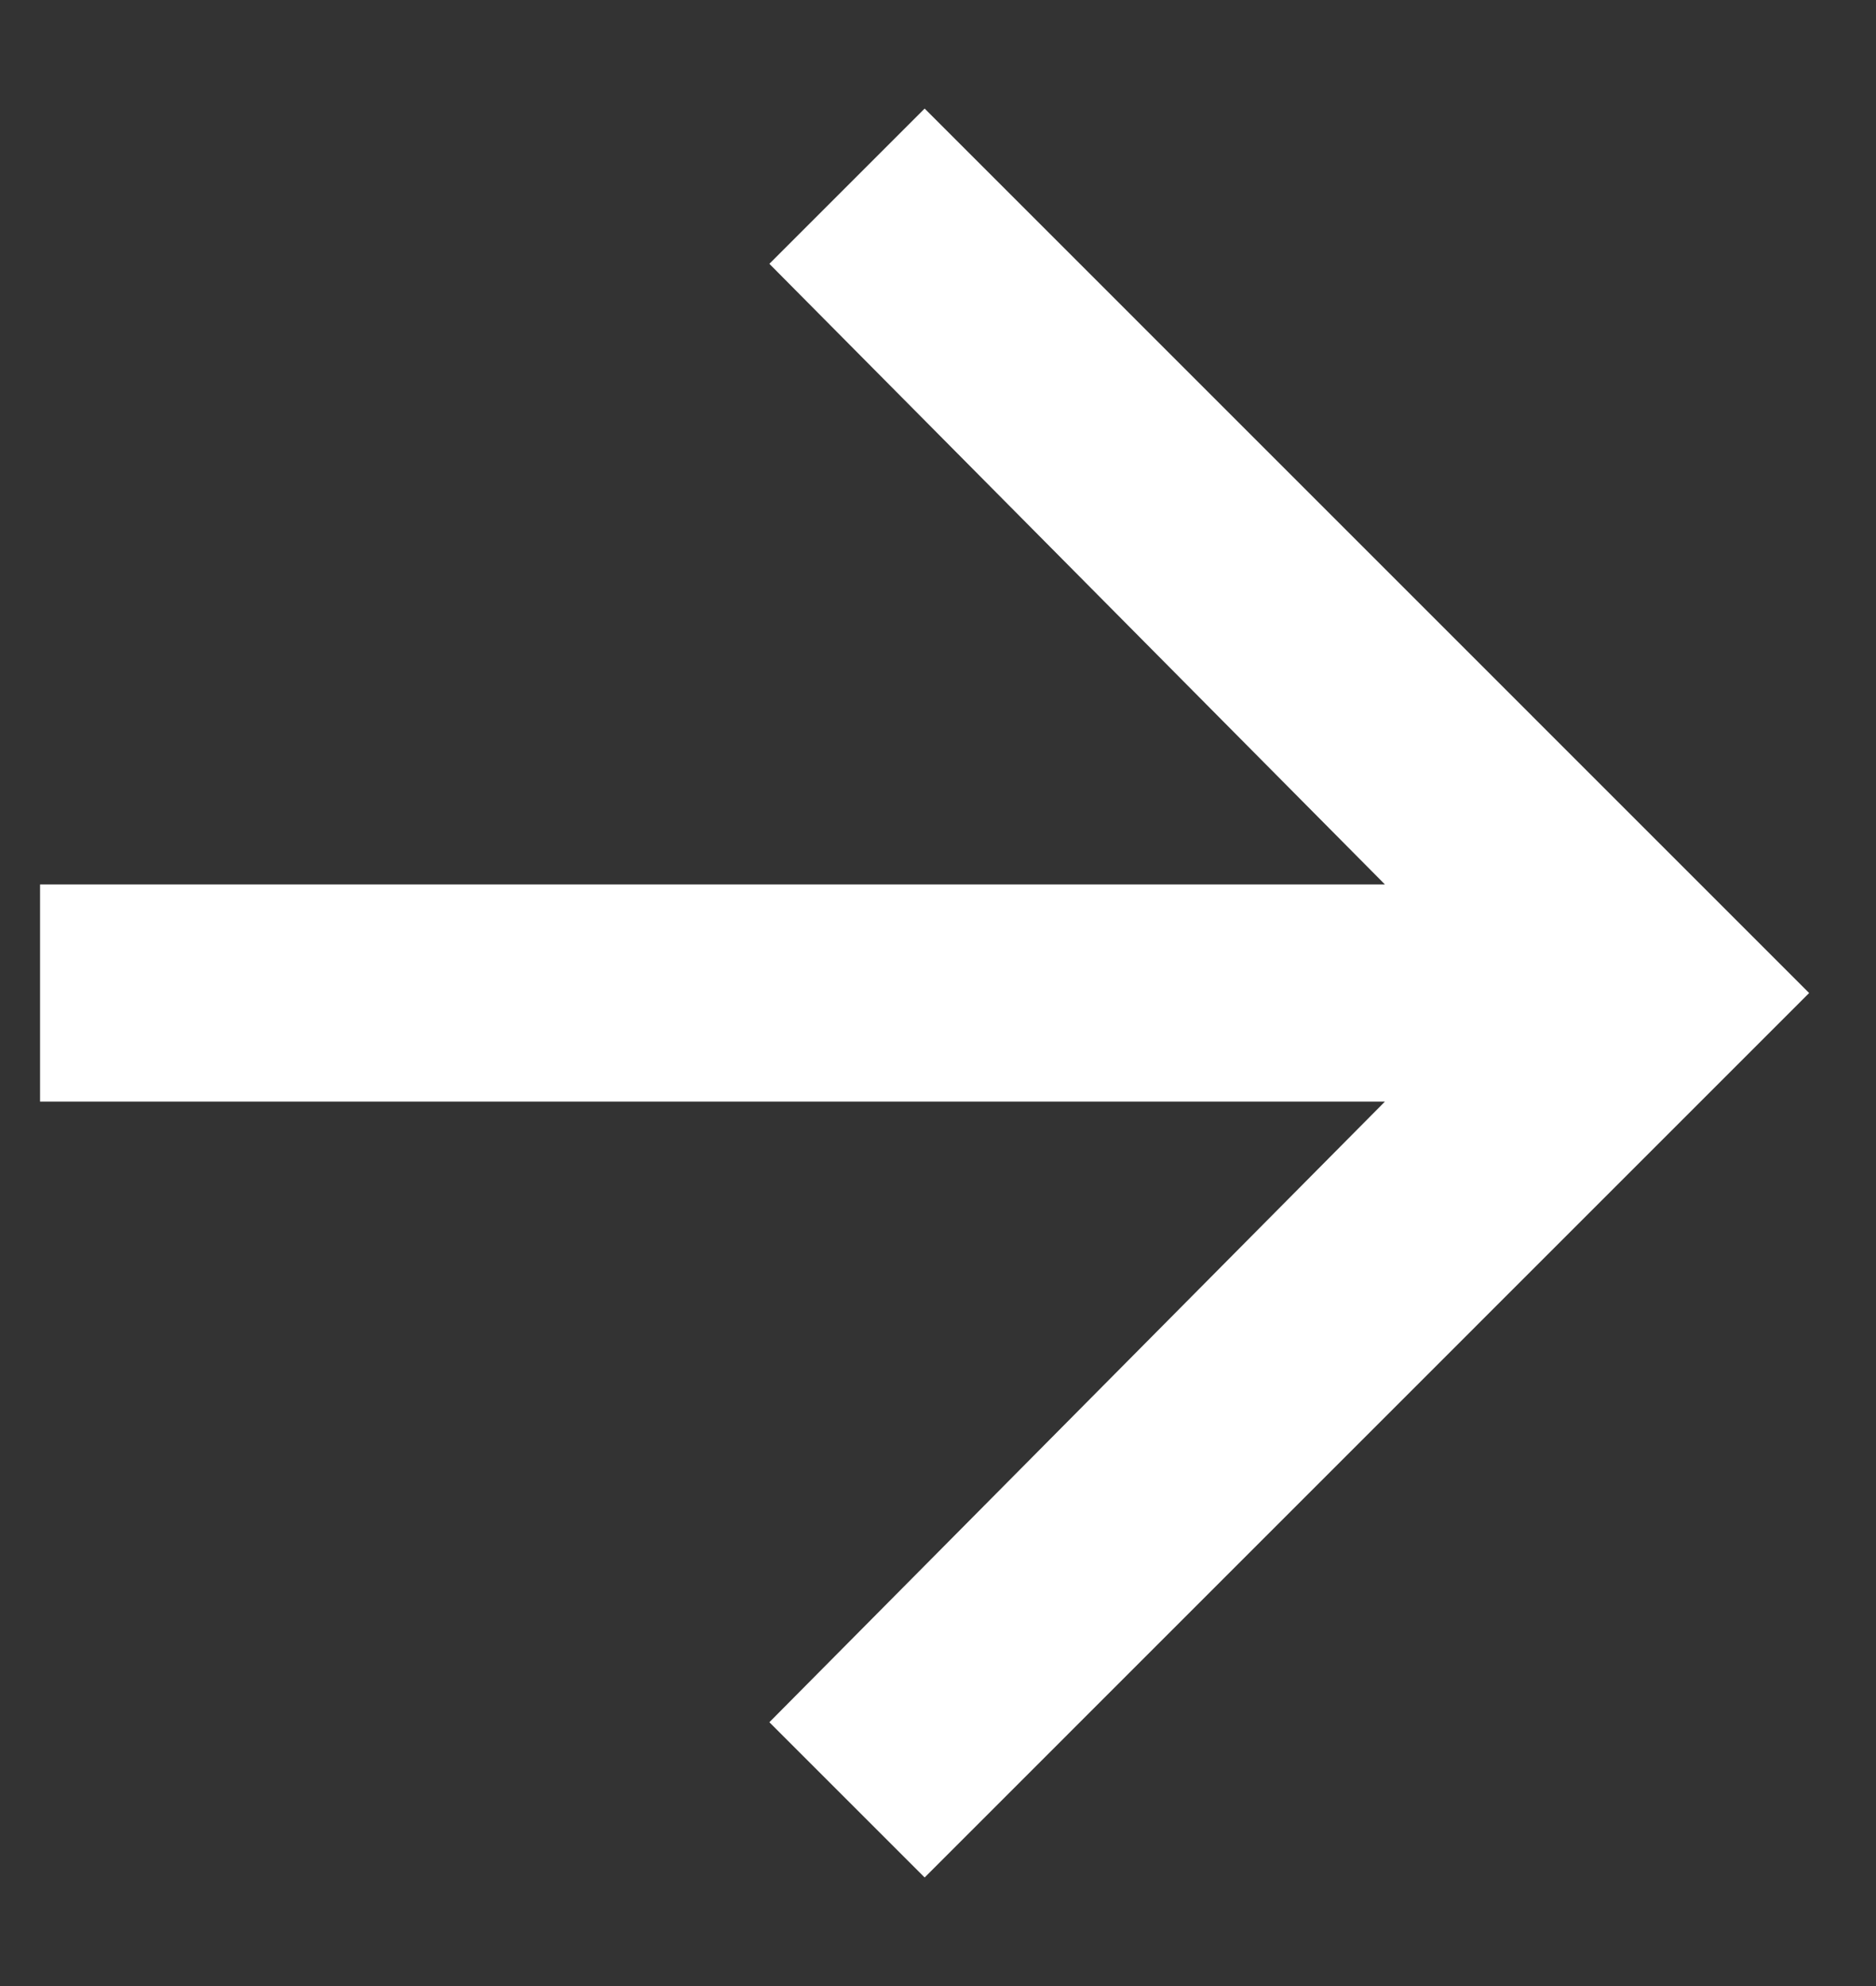 <svg width="17" height="18" viewBox="0 0 17 18" fill="none" xmlns="http://www.w3.org/2000/svg">
<rect x="0" y="0" width="17" height="18" fill="#333333" stroke="none"/>
<path d="M8.379 0.984L16.394 9L8.379 17.016L6.972 15.609L12.55 9.984H0.363V8.016H12.55L6.972 2.391L8.379 0.984Z" fill="white"/>
</svg>
